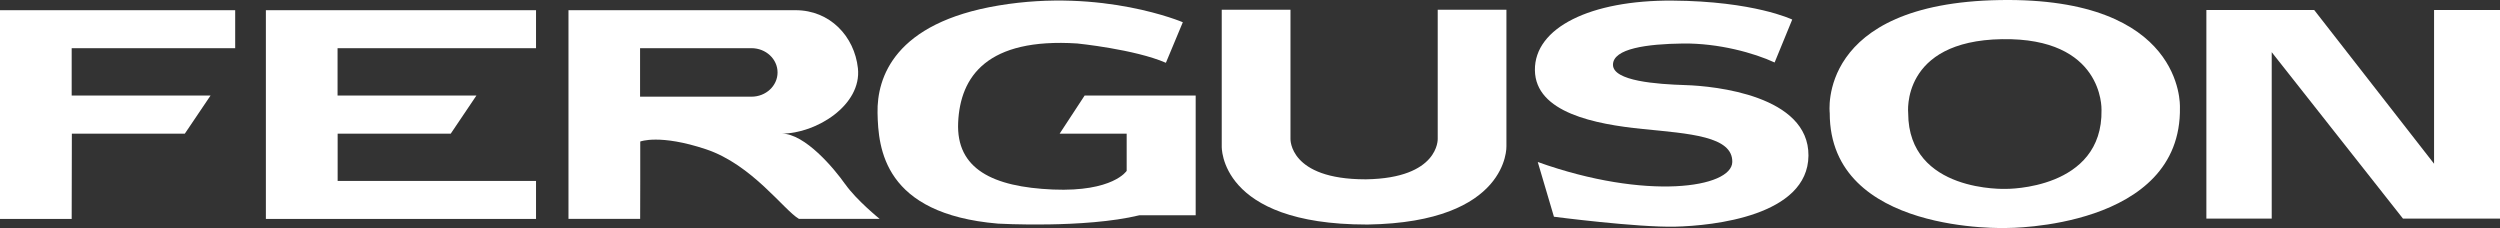 <?xml version="1.0" encoding="UTF-8"?>
<svg xmlns="http://www.w3.org/2000/svg" width="296" height="27" viewBox="0 0 296 27" fill="none">
  <rect x="0" y="0" width="296" height="27" fill="#333333" stroke="none"/>
  <path d="M8.507 15.824L8.487 25.918H0V1.207H27.846V5.705H8.487V11.311H24.929L21.884 15.824H8.507Z" fill="white"></path>
  <path d="M39.977 15.824H53.369L56.409 11.311H39.967V5.705H63.465V1.207H31.48V25.918H34.785H39.967H63.465V21.425H39.977V15.824Z" fill="white"></path>
  <path d="M100.08 21.823C98.766 19.948 95.307 15.819 92.558 15.819C96.636 15.819 102.052 12.453 101.577 8.076C101.163 4.302 98.271 1.207 94.194 1.207H67.308V25.913H75.794L75.805 21.42V16.757C75.805 16.757 78.119 15.848 83.581 17.67C89.043 19.487 92.824 24.893 94.592 25.913H104.147C104.147 25.913 101.403 23.694 100.085 21.818L100.08 21.823ZM88.977 11.447H75.784V5.705H88.977C90.683 5.705 92.063 6.993 92.063 8.576C92.063 10.16 90.683 11.447 88.977 11.447Z" fill="white"></path>
  <path d="M140.04 2.631C140.04 2.631 130.588 -1.411 118.243 0.649C105.904 2.703 103.819 9.169 103.901 13.366C103.983 17.563 104.621 25.331 118.167 26.477C118.167 26.477 128.421 27.06 134.915 25.486H141.568V11.311H128.421L125.463 15.824H133.398V20.23C133.398 20.23 131.799 22.741 124.666 22.44C117.533 22.134 113.205 20.002 113.445 14.517C113.686 9.033 116.889 4.462 127.547 5.147C127.547 5.147 134.358 5.832 138.042 7.435L140.045 2.635L140.04 2.631Z" fill="white"></path>
  <path d="M170.226 1.149V16.446C170.226 16.446 170.405 21.095 161.745 21.231H161.668C152.609 21.231 152.793 16.446 152.793 16.446V1.149H144.654V17.32C144.654 17.32 144.296 26.584 161.811 26.584H161.959C178.703 26.312 178.361 17.32 178.361 17.32V1.149H170.221H170.226Z" fill="white"></path>
  <path d="M210.116 7.396L212.2 2.315C212.2 2.315 207.694 0.134 198.006 0.071C188.319 0.007 181.672 3.272 181.733 8.309C181.789 13.342 188.886 14.707 194.46 15.27C200.035 15.829 205.16 16.125 205.103 19.181C205.047 22.231 194.966 23.786 182.07 19.181L183.986 25.661C183.986 25.661 193.842 26.943 198.349 26.836C202.855 26.73 214.06 25.554 214.122 18.428C214.178 11.306 203.024 10.184 199.59 10.077C196.157 9.971 190.976 9.597 190.976 7.668C190.976 5.74 195.033 5.205 199.253 5.152C203.474 5.098 207.699 6.274 210.121 7.401L210.116 7.396Z" fill="white"></path>
  <path d="M236.797 0.007C215.046 0.367 216.64 13.386 216.64 13.386C216.619 27.798 237.614 26.992 237.624 26.992C237.635 26.992 258.364 27.113 258.103 12.7C258.103 12.438 258.548 -0.352 236.797 0.007ZM248.819 13.011C248.993 22.479 237.543 22.363 237.543 22.363C237.543 22.363 225.944 22.858 225.929 13.39C225.929 13.39 225.019 4.836 237.032 4.637C249.044 4.438 248.819 12.841 248.819 13.011Z" fill="white"></path>
  <path d="M261.235 1.183V25.884H268.971V6.177L284.514 25.884H296V1.183H288.193V19.385L273.999 1.183H261.235Z" fill="white"></path>
</svg>
